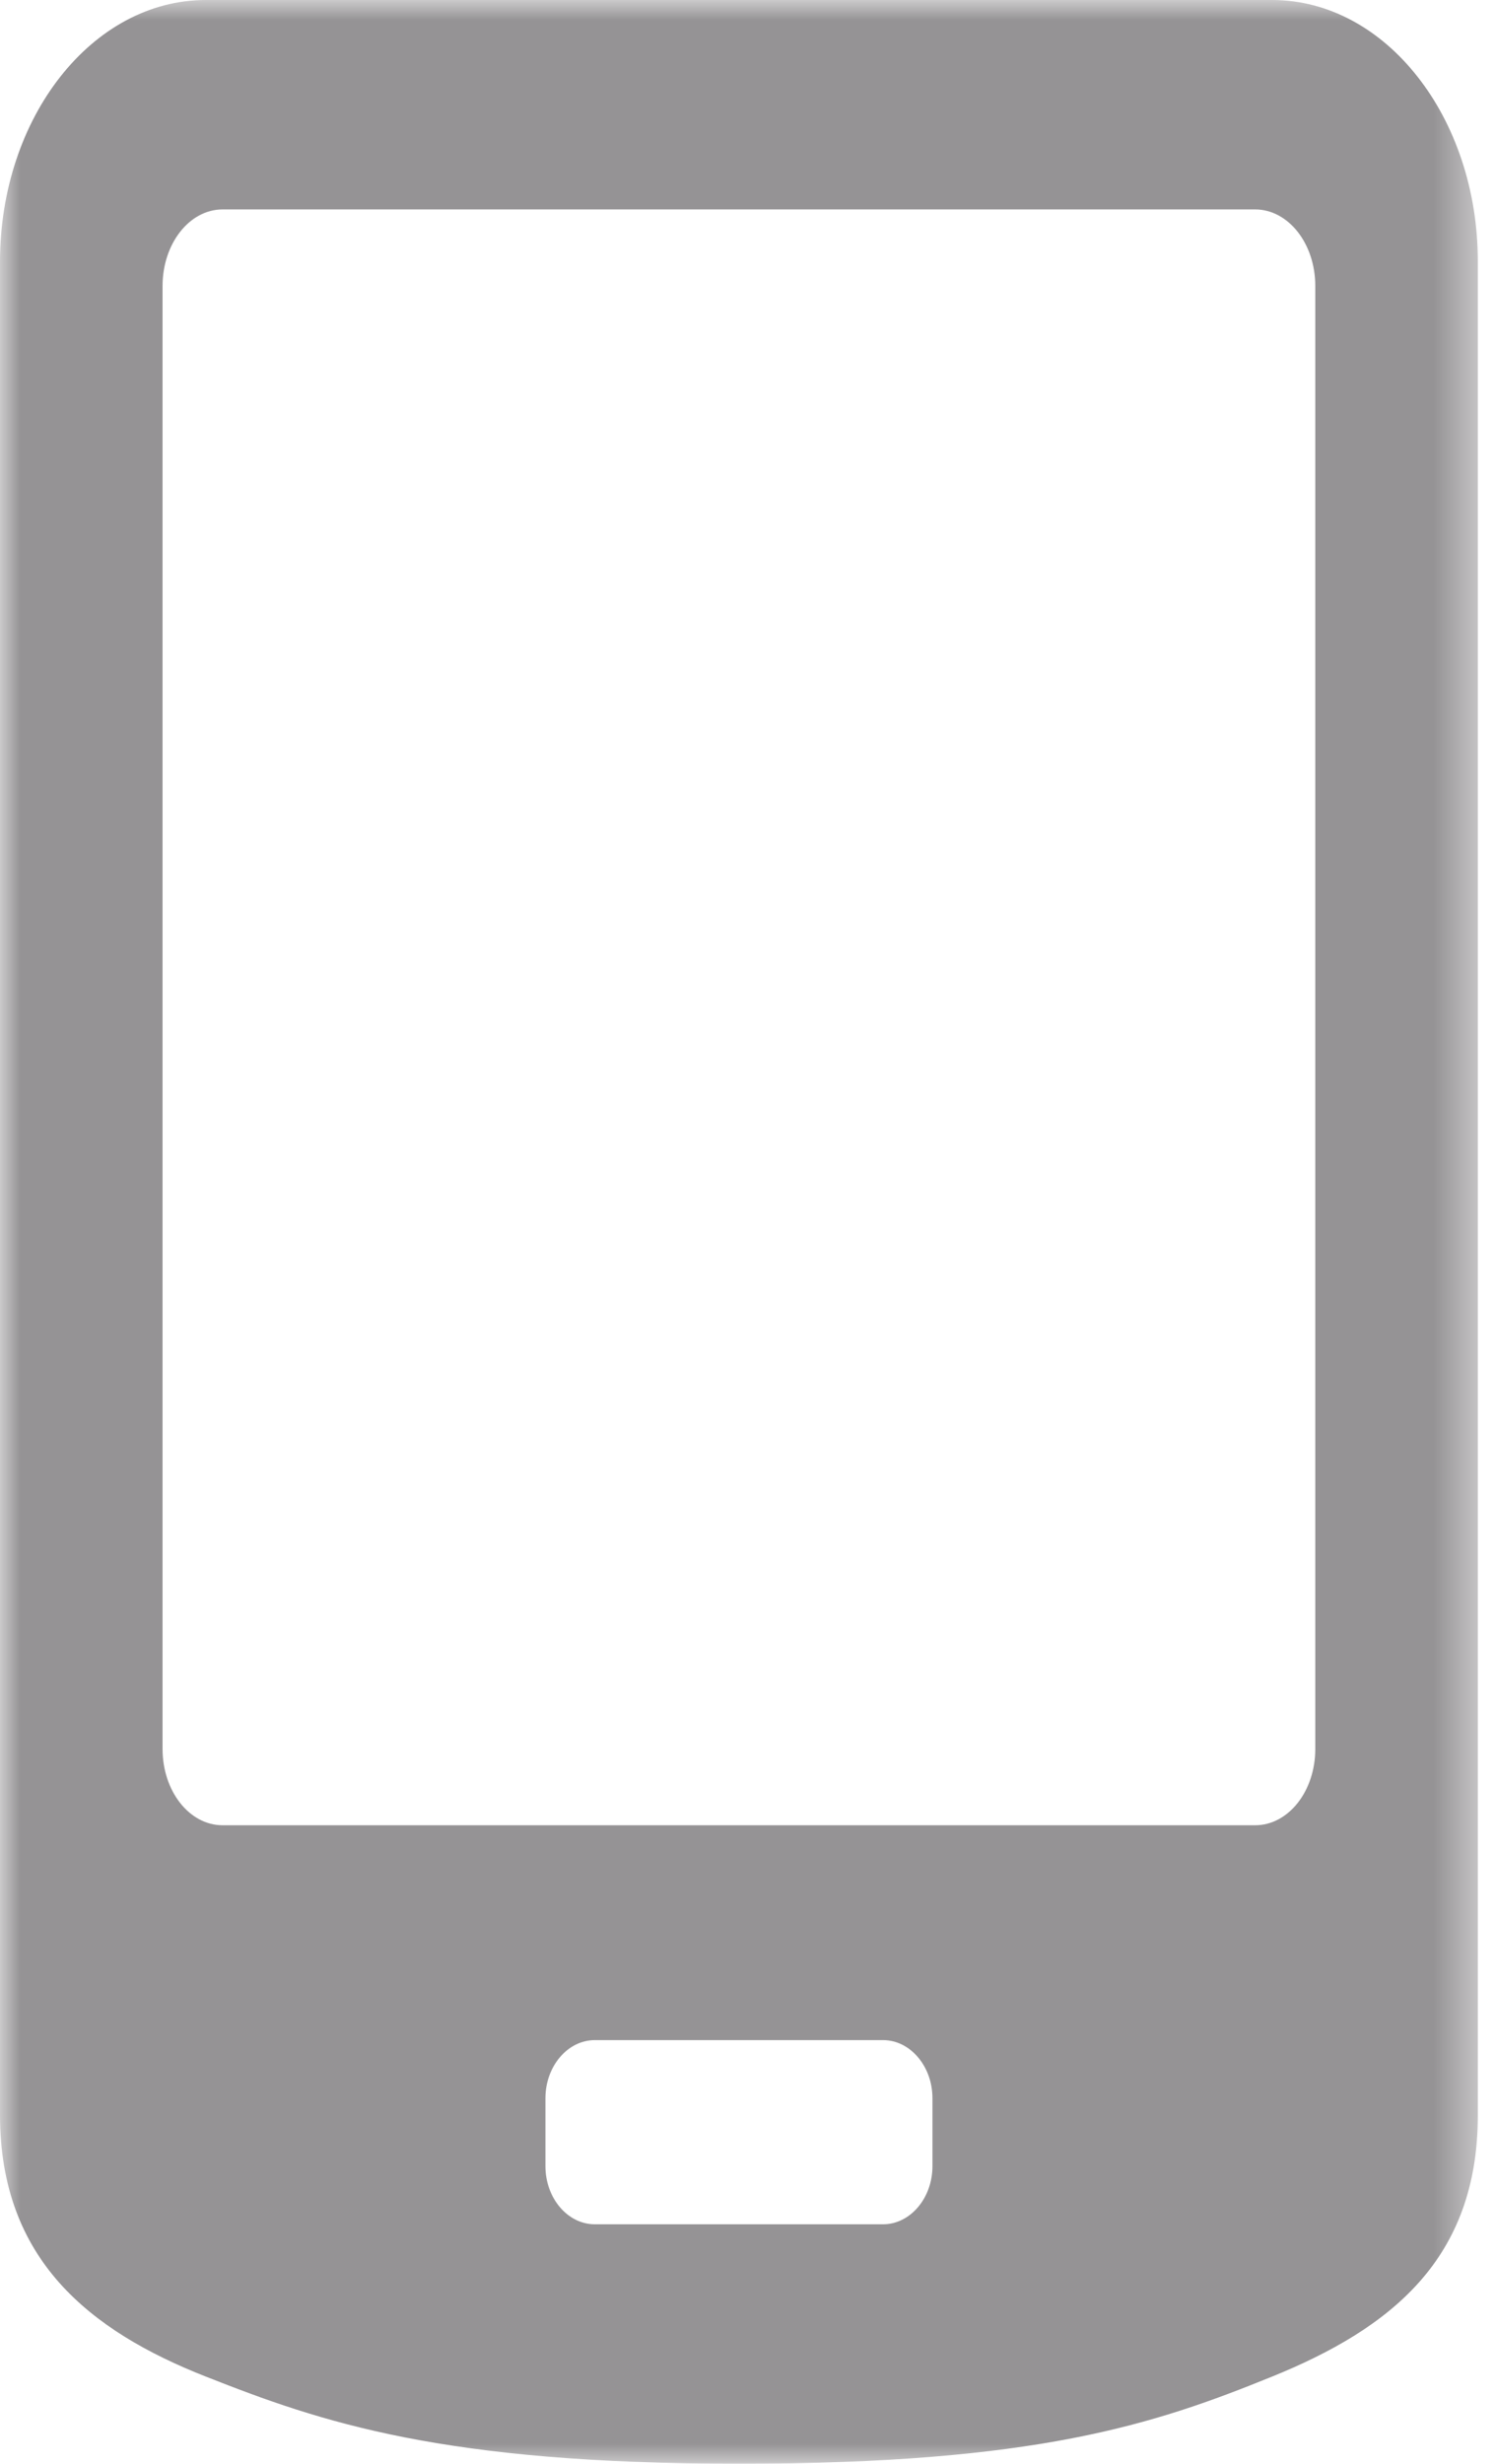 <svg width="37" height="61" viewBox="0 0 37 61" fill="none" xmlns="http://www.w3.org/2000/svg">
<mask id="mask0_1_38" style="mask-type:alpha" maskUnits="userSpaceOnUse" x="0" y="0" width="37" height="61">
<path d="M0 0H36.6V61H0V0Z" fill="#959395"/>
</mask>
<g mask="url(#mask0_1_38)">
<path fill-rule="evenodd" clip-rule="evenodd" d="M32.574 43.303C32.574 44.348 31.907 45.191 31.086 45.191H5.511C4.692 45.191 4.026 44.348 4.026 43.303V7.079C4.026 6.033 4.692 5.185 5.511 5.185H31.086C31.907 5.185 32.574 6.033 32.574 7.079V43.303ZM23.093 53.633C23.093 54.423 22.542 55.071 21.869 55.071H14.732C14.058 55.071 13.508 54.423 13.508 53.633V51.948C13.508 51.158 14.058 50.511 14.732 50.511H21.869C22.542 50.511 23.093 51.158 23.093 51.948V53.633ZM31.506 0H5.096C2.286 0 0 2.906 0 6.478V52.364C0 55.936 2.216 57.707 5.096 58.841C7.975 59.977 10.959 61 18.3 61C25.641 61 28.563 60.036 31.506 58.841C34.445 57.646 36.6 55.936 36.6 52.364V6.478C36.6 2.906 34.316 0 31.506 0Z" fill="#959395"/>
</g>
</svg>
